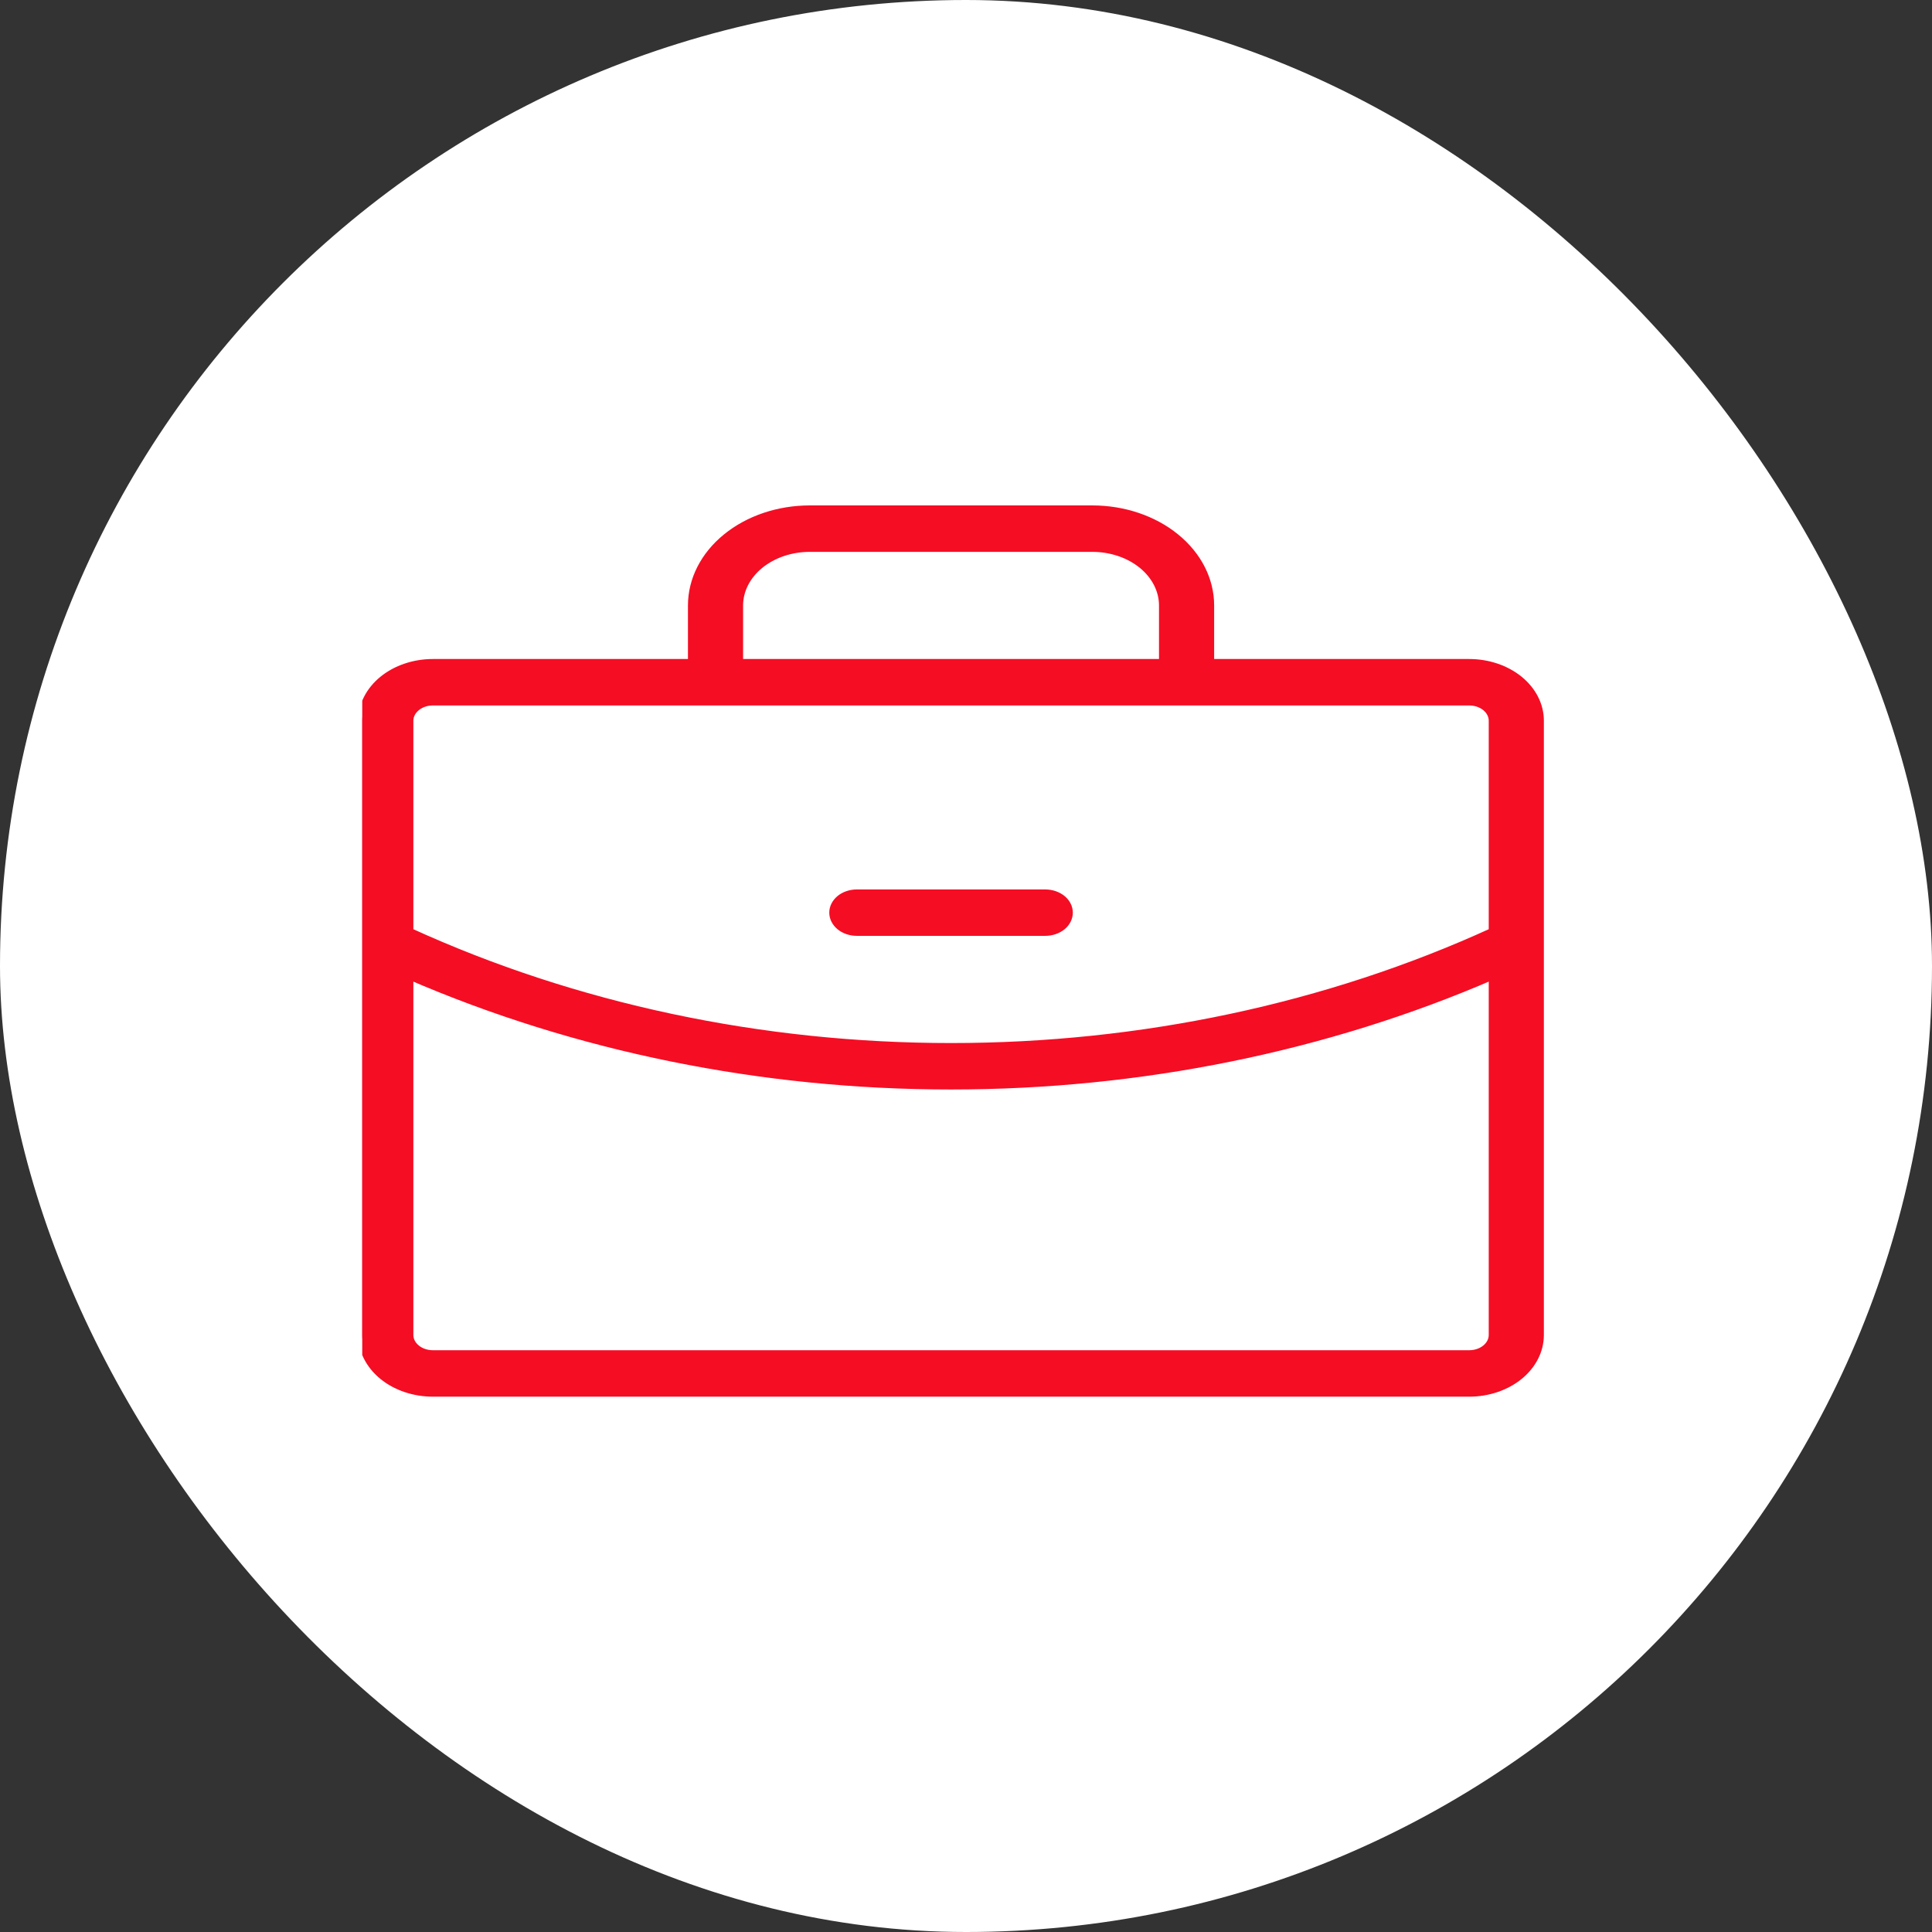 <svg width="48" height="48" viewBox="0 0 48 48" fill="none" xmlns="http://www.w3.org/2000/svg">
<rect x="0" y="0" width="48" height="48" fill="#333333" stroke="none"/>
<rect width="48" height="48" rx="24" fill="white"/>
<g clip-path="url(#clip0_2233_4471)">
<path d="M20.703 22.674C20.703 22.548 20.765 22.427 20.874 22.337C20.984 22.248 21.133 22.198 21.288 22.198H25.969C26.124 22.198 26.273 22.248 26.383 22.337C26.493 22.427 26.554 22.548 26.554 22.674C26.554 22.801 26.493 22.922 26.383 23.012C26.273 23.101 26.124 23.151 25.969 23.151H21.288C21.133 23.151 20.984 23.101 20.874 23.012C20.765 22.922 20.703 22.801 20.703 22.674ZM38.257 17.904V33.169C38.257 33.548 38.072 33.912 37.743 34.181C37.414 34.449 36.967 34.6 36.502 34.6H10.755C10.29 34.6 9.843 34.449 9.514 34.181C9.185 33.912 9 33.548 9 33.169V17.904C9 17.525 9.185 17.161 9.514 16.892C9.843 16.624 10.29 16.473 10.755 16.473H17.192V15.042C17.192 14.41 17.5 13.803 18.049 13.356C18.598 12.908 19.342 12.657 20.118 12.657H27.139C27.915 12.657 28.66 12.908 29.208 13.356C29.757 13.803 30.065 14.41 30.065 15.042V16.473H36.502C36.967 16.473 37.414 16.624 37.743 16.892C38.072 17.161 38.257 17.525 38.257 17.904ZM18.362 16.473H28.895V15.042C28.895 14.663 28.71 14.299 28.381 14.03C28.052 13.762 27.605 13.611 27.139 13.611H20.118C19.652 13.611 19.206 13.762 18.876 14.03C18.547 14.299 18.362 14.663 18.362 15.042V16.473ZM10.17 17.904V23.151C14.281 25.03 18.916 26.015 23.629 26.014C28.341 26.015 32.976 25.03 37.087 23.151V17.904C37.087 17.778 37.025 17.657 36.916 17.567C36.806 17.477 36.657 17.427 36.502 17.427H10.755C10.6 17.427 10.451 17.477 10.342 17.567C10.232 17.657 10.17 17.778 10.17 17.904ZM37.087 33.169V24.237C32.942 26.031 28.321 26.969 23.629 26.968C18.936 26.969 14.315 26.031 10.17 24.237V33.169C10.17 33.295 10.232 33.417 10.342 33.506C10.451 33.596 10.6 33.646 10.755 33.646H36.502C36.657 33.646 36.806 33.596 36.916 33.506C37.025 33.417 37.087 33.295 37.087 33.169Z" fill="#F50D24" stroke="#F50D24" stroke-width="0.2"/>
</g>
<defs>
<clipPath id="clip0_2233_4471">
<rect width="30" height="30" fill="white" transform="translate(9 9)"/>
</clipPath>
</defs>
</svg>
